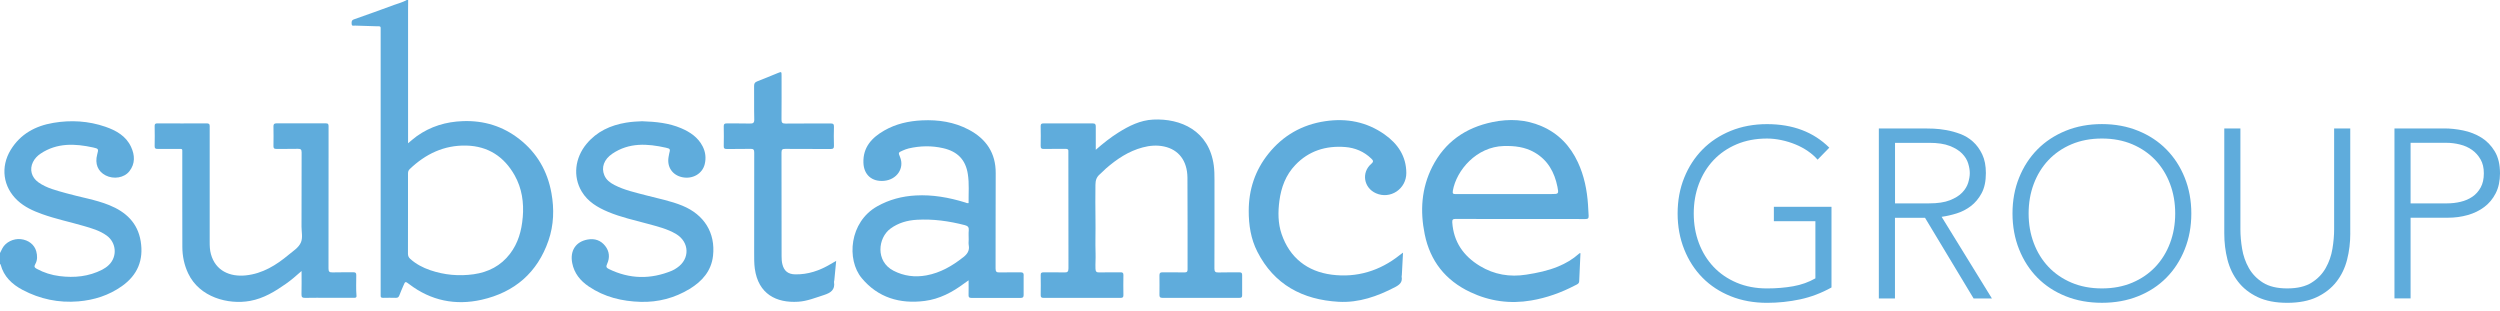 <svg width="265" height="33" viewBox="0 0 265 33" fill="none" xmlns="http://www.w3.org/2000/svg">
<path d="M0.01 26.805C0.09 26.644 0.166 26.477 0.253 26.32C0.596 25.673 1.425 25.264 2.205 25.349C3.012 25.437 3.654 25.928 3.844 26.644C3.966 27.101 3.983 27.575 3.737 28.001C3.581 28.271 3.674 28.376 3.907 28.502C4.659 28.908 5.463 29.16 6.309 29.266C7.886 29.467 9.412 29.317 10.843 28.581C11.1 28.448 11.332 28.284 11.537 28.087C12.455 27.203 12.344 25.72 11.308 24.97C10.569 24.435 9.706 24.193 8.847 23.944C7.38 23.518 5.879 23.204 4.441 22.686C3.501 22.349 2.596 21.936 1.858 21.251C0.312 19.812 0.035 17.695 1.13 15.895C2.16 14.204 3.744 13.348 5.65 13.024C7.515 12.707 9.373 12.816 11.172 13.436C12.327 13.835 13.363 14.422 13.894 15.574C14.296 16.443 14.344 17.343 13.72 18.145C13.162 18.861 12.046 19.028 11.2 18.595C10.368 18.165 10.042 17.364 10.302 16.375C10.455 15.799 10.462 15.762 9.876 15.632C7.949 15.213 6.046 15.121 4.305 16.283C3.959 16.515 3.678 16.808 3.494 17.18C3.109 17.957 3.335 18.799 4.063 19.321C4.95 19.955 6.001 20.194 7.027 20.484C8.541 20.916 10.115 21.152 11.582 21.745C13.346 22.461 14.594 23.624 14.913 25.564C15.239 27.551 14.591 29.15 12.923 30.33C11.547 31.305 9.987 31.806 8.302 31.946C6.212 32.12 4.24 31.704 2.399 30.732C1.279 30.139 0.402 29.317 0.069 28.052C0.062 28.022 0.024 28.001 0 27.974C0 27.582 0 27.19 0 26.798L0.01 26.805Z" fill="#5FACDC"/>
<path d="M116.142 15.888C116.942 15.182 117.708 14.579 118.537 14.057C119.671 13.344 120.863 12.744 122.232 12.676C125.144 12.533 128.17 13.839 128.663 17.551C128.728 18.053 128.735 18.55 128.735 19.052C128.735 22.185 128.742 25.318 128.728 28.451C128.728 28.782 128.808 28.894 129.158 28.881C129.893 28.854 130.632 28.881 131.366 28.867C131.595 28.864 131.672 28.935 131.668 29.16C131.658 29.869 131.658 30.579 131.668 31.291C131.668 31.492 131.609 31.574 131.391 31.571C128.659 31.567 125.928 31.567 123.196 31.571C122.96 31.571 122.898 31.472 122.901 31.261C122.908 30.575 122.912 29.89 122.901 29.205C122.898 28.949 122.981 28.86 123.244 28.864C124.017 28.877 124.791 28.86 125.564 28.874C125.817 28.877 125.882 28.796 125.882 28.56C125.876 25.318 125.896 22.072 125.869 18.83C125.851 17.03 124.933 15.854 123.383 15.526C122.624 15.366 121.875 15.427 121.13 15.625C119.625 16.024 118.377 16.863 117.23 17.862C117.015 18.049 116.828 18.264 116.61 18.448C116.249 18.748 116.121 19.082 116.117 19.58C116.107 20.821 116.1 22.065 116.121 23.306C116.142 24.5 116.09 25.69 116.131 26.883C116.149 27.418 116.1 27.957 116.121 28.492C116.131 28.772 116.214 28.891 116.537 28.877C117.286 28.85 118.034 28.877 118.783 28.864C119.015 28.86 119.085 28.935 119.081 29.16C119.071 29.869 119.067 30.579 119.081 31.291C119.085 31.53 118.988 31.574 118.773 31.574C116.055 31.567 113.334 31.567 110.616 31.574C110.387 31.574 110.311 31.506 110.314 31.281C110.325 30.572 110.328 29.863 110.314 29.15C110.311 28.912 110.415 28.867 110.626 28.867C111.351 28.877 112.075 28.85 112.796 28.877C113.15 28.891 113.257 28.806 113.257 28.441C113.244 24.452 113.247 20.46 113.247 16.471C113.247 16.338 113.237 16.201 113.247 16.068C113.271 15.836 113.171 15.775 112.949 15.779C112.19 15.789 111.427 15.772 110.668 15.789C110.384 15.796 110.304 15.71 110.311 15.438C110.328 14.752 110.325 14.067 110.311 13.382C110.311 13.164 110.37 13.078 110.606 13.082C112.353 13.089 114.096 13.089 115.843 13.082C116.107 13.082 116.152 13.201 116.152 13.419C116.145 14.214 116.152 15.008 116.152 15.888H116.142Z" fill="#5FACDC"/>
<path d="M31.954 28.738C31.376 29.249 30.866 29.692 30.311 30.081C29.15 30.896 27.94 31.636 26.512 31.895C24.186 32.318 21.146 31.513 19.95 28.986C19.527 28.097 19.333 27.152 19.329 26.181C19.316 22.877 19.326 19.573 19.323 16.266C19.323 15.721 19.385 15.789 18.817 15.785C18.12 15.782 17.419 15.779 16.723 15.785C16.491 15.789 16.387 15.741 16.393 15.485C16.411 14.776 16.404 14.067 16.393 13.354C16.393 13.146 16.463 13.078 16.674 13.078C18.421 13.085 20.165 13.089 21.912 13.078C22.279 13.078 22.227 13.297 22.227 13.515C22.227 17.555 22.227 21.592 22.227 25.632C22.227 26.072 22.238 26.511 22.359 26.941C22.845 28.707 24.37 29.365 26.055 29.191C27.843 29.003 29.282 28.104 30.61 26.995C31.084 26.6 31.663 26.249 31.899 25.69C32.114 25.185 31.958 24.578 31.961 24.019C31.968 21.401 31.961 18.782 31.972 16.16C31.972 15.85 31.878 15.768 31.573 15.775C30.814 15.796 30.051 15.775 29.292 15.785C29.07 15.785 28.984 15.727 28.987 15.496C29.001 14.797 28.998 14.101 28.987 13.402C28.984 13.167 29.056 13.075 29.306 13.075C31.053 13.082 32.797 13.082 34.544 13.075C34.79 13.075 34.828 13.177 34.828 13.385C34.821 14.241 34.828 15.1 34.828 15.956C34.828 20.119 34.832 24.278 34.821 28.441C34.821 28.765 34.887 28.888 35.248 28.874C35.983 28.847 36.718 28.874 37.456 28.86C37.674 28.86 37.764 28.918 37.764 29.15C37.768 29.883 37.723 30.62 37.789 31.353C37.809 31.578 37.643 31.567 37.487 31.567C36.589 31.567 35.691 31.567 34.794 31.567C33.982 31.567 33.171 31.554 32.36 31.574C32.055 31.581 31.948 31.506 31.958 31.192C31.982 30.412 31.965 29.628 31.965 28.734L31.954 28.738Z" fill="#5FACDC"/>
<path d="M68.086 12.853C69.521 12.901 70.904 13.037 72.207 13.593C73.164 14.002 73.996 14.565 74.481 15.516C74.786 16.116 74.859 16.75 74.7 17.405C74.454 18.414 73.421 19.014 72.322 18.786C71.278 18.567 70.689 17.705 70.866 16.655C70.886 16.535 70.9 16.413 70.932 16.293C71.06 15.816 71.063 15.761 70.585 15.656C68.62 15.216 66.682 15.093 64.907 16.293C64.023 16.89 63.714 17.749 64.058 18.574C64.262 19.069 64.664 19.369 65.125 19.607C66.183 20.156 67.344 20.402 68.484 20.705C69.781 21.049 71.105 21.295 72.349 21.81C74.644 22.758 75.854 24.684 75.58 27.122C75.4 28.714 74.433 29.822 73.088 30.633C71.51 31.588 69.77 32.045 67.93 31.997C65.947 31.946 64.058 31.489 62.394 30.357C61.503 29.75 60.868 28.966 60.657 27.892C60.4 26.583 61.024 25.615 62.29 25.39C63.045 25.253 63.683 25.478 64.148 26.065C64.605 26.644 64.657 27.316 64.356 27.97C64.217 28.274 64.269 28.383 64.546 28.519C66.744 29.59 68.97 29.627 71.219 28.697C71.413 28.618 71.594 28.502 71.767 28.383C73.15 27.452 73.098 25.659 71.66 24.803C70.731 24.251 69.684 24.005 68.654 23.722C67.254 23.34 65.826 23.03 64.481 22.468C63.34 21.99 62.297 21.377 61.652 20.286C60.716 18.697 60.938 16.743 62.175 15.25C63.264 13.937 64.709 13.276 66.37 13C66.949 12.904 67.531 12.87 68.082 12.85L68.086 12.853Z" fill="#5FACDC"/>
<path d="M148.72 26.784C148.675 27.623 148.637 28.387 148.595 29.15C148.595 29.212 148.564 29.273 148.574 29.331C148.682 29.897 148.37 30.177 147.898 30.425C146.023 31.407 144.043 32.106 141.908 31.99C138.071 31.779 135.051 30.163 133.28 26.682C132.587 25.325 132.361 23.852 132.365 22.342C132.368 20.091 133.037 18.056 134.462 16.283C136.001 14.367 138.012 13.211 140.473 12.847C142.747 12.509 144.865 12.915 146.751 14.241C148.175 15.24 149.063 16.57 149.07 18.336C149.073 20.04 147.368 21.159 145.849 20.484C144.556 19.911 144.283 18.288 145.354 17.367C145.645 17.119 145.548 16.996 145.354 16.808C144.584 16.062 143.638 15.666 142.584 15.584C140.539 15.428 138.733 15.987 137.305 17.487C136.289 18.55 135.804 19.863 135.616 21.288C135.46 22.475 135.46 23.661 135.849 24.807C136.705 27.319 138.573 28.779 141.163 29.116C143.811 29.46 146.265 28.717 148.373 27.036C148.422 26.999 148.47 26.961 148.519 26.924C148.557 26.893 148.598 26.866 148.716 26.784H148.72Z" fill="#5FACDC"/>
<path d="M88.635 27.643C88.562 28.39 88.5 29.051 88.437 29.713C88.43 29.774 88.396 29.835 88.406 29.893C88.538 30.718 88.056 31.042 87.342 31.271C86.441 31.557 85.56 31.925 84.61 31.983C82.295 32.13 80.385 31.172 80.01 28.482C79.934 27.923 79.941 27.36 79.941 26.798C79.941 23.262 79.938 19.727 79.948 16.191C79.948 15.881 79.886 15.765 79.542 15.778C78.707 15.806 77.871 15.778 77.036 15.792C76.793 15.796 76.71 15.731 76.717 15.485C76.731 14.79 76.731 14.091 76.717 13.392C76.71 13.146 76.8 13.078 77.04 13.082C77.851 13.095 78.662 13.068 79.47 13.095C79.834 13.105 79.962 13.03 79.951 12.642C79.92 11.469 79.951 10.293 79.934 9.12C79.934 8.864 80.003 8.724 80.253 8.629C80.984 8.349 81.702 8.043 82.43 7.749C82.846 7.582 82.846 7.582 82.846 8.039C82.846 9.58 82.856 11.121 82.839 12.662C82.839 12.986 82.908 13.102 83.265 13.099C84.85 13.078 86.434 13.099 88.014 13.085C88.295 13.085 88.413 13.136 88.399 13.443C88.375 14.104 88.379 14.766 88.399 15.424C88.41 15.71 88.326 15.796 88.028 15.796C86.434 15.782 84.836 15.796 83.241 15.782C82.94 15.782 82.839 15.847 82.839 16.164C82.849 19.822 82.849 23.48 82.849 27.139C82.849 27.432 82.86 27.725 82.933 28.011C83.109 28.724 83.536 29.068 84.288 29.082C85.654 29.109 86.881 28.683 88.032 28.001C88.209 27.895 88.389 27.793 88.642 27.646L88.635 27.643Z" fill="#5FACDC"/>
<path d="M58.452 20.466C58.036 18.151 56.934 16.215 55.048 14.742C53.301 13.378 51.304 12.761 49.072 12.84C47.279 12.901 45.643 13.395 44.187 14.428C43.875 14.65 43.591 14.913 43.255 15.185V14.756C43.255 10.18 43.255 5.602 43.255 1.026C43.255 0.685 43.262 0.341 43.265 0H43.116C42.707 0.235 42.246 0.351 41.806 0.511C40.385 1.033 38.96 1.551 37.528 2.049C37.244 2.148 37.265 2.329 37.275 2.537C37.289 2.806 37.504 2.707 37.642 2.714C38.377 2.745 39.112 2.762 39.847 2.782C40.409 2.796 40.35 2.728 40.35 3.273C40.35 12.523 40.35 21.776 40.35 31.025C40.35 31.124 40.357 31.223 40.35 31.319C40.333 31.513 40.419 31.574 40.61 31.571C41.057 31.561 41.508 31.557 41.955 31.571C42.17 31.578 42.263 31.489 42.333 31.305C42.461 30.96 42.61 30.626 42.756 30.285C42.957 29.805 42.96 29.805 43.397 30.136C45.681 31.874 48.281 32.399 51.047 31.775C54.559 30.984 56.975 28.881 58.14 25.495C58.705 23.855 58.757 22.161 58.452 20.463V20.466ZM55.408 23.047C55.29 24.452 54.93 25.765 54.056 26.907C53.089 28.172 51.769 28.85 50.205 29.072C48.642 29.29 47.099 29.15 45.602 28.639C44.818 28.369 44.097 27.994 43.48 27.435C43.31 27.282 43.244 27.118 43.244 26.89C43.255 25.482 43.248 24.074 43.248 22.669C43.248 21.251 43.248 19.829 43.248 18.411C43.248 18.216 43.282 18.063 43.435 17.92C45.102 16.328 47.061 15.376 49.425 15.431C51.748 15.485 53.443 16.617 54.549 18.578C55.329 19.962 55.544 21.472 55.412 23.047H55.408Z" fill="#5FACDC"/>
<path d="M108.512 29.177C108.516 28.932 108.415 28.864 108.179 28.867C107.444 28.877 106.706 28.857 105.971 28.877C105.638 28.888 105.527 28.806 105.531 28.458C105.545 25.093 105.524 21.728 105.545 18.359C105.559 16.229 104.546 14.722 102.681 13.74C101.139 12.928 99.471 12.676 97.731 12.758C96.314 12.826 94.965 13.129 93.738 13.832C92.407 14.592 91.464 15.615 91.523 17.258C91.568 18.533 92.427 19.29 93.724 19.167C95.076 19.041 95.891 17.821 95.405 16.648C95.211 16.177 95.208 16.171 95.686 15.959C95.891 15.871 96.102 15.785 96.317 15.734C97.534 15.451 98.757 15.427 99.978 15.707C101.513 16.061 102.356 16.941 102.591 18.455C102.751 19.474 102.657 20.504 102.671 21.527C102.515 21.561 102.408 21.493 102.29 21.455C100.591 20.933 98.858 20.62 97.069 20.719C95.62 20.797 94.254 21.155 92.982 21.871C90.029 23.531 89.713 27.517 91.343 29.481C93.062 31.55 95.391 32.239 98.029 31.898C99.593 31.697 100.955 30.974 102.203 30.043C102.335 29.945 102.473 29.852 102.671 29.713C102.671 30.285 102.681 30.783 102.668 31.277C102.661 31.496 102.73 31.578 102.962 31.578C104.709 31.571 106.453 31.571 108.2 31.578C108.429 31.578 108.505 31.492 108.505 31.274C108.498 30.575 108.495 29.88 108.505 29.181L108.512 29.177ZM102.092 27.275C100.931 28.192 99.679 28.918 98.196 29.191C96.979 29.413 95.814 29.263 94.719 28.7C92.781 27.708 93.052 25.212 94.393 24.23C95.222 23.623 96.175 23.354 97.18 23.296C98.906 23.194 100.605 23.433 102.276 23.866C102.602 23.951 102.72 24.097 102.688 24.425C102.657 24.738 102.681 25.059 102.681 25.379C102.681 25.587 102.65 25.802 102.688 26.003C102.792 26.569 102.525 26.941 102.096 27.278L102.092 27.275Z" fill="#5FACDC"/>
<path d="M168.396 22.873C168.372 22.485 168.354 22.093 168.33 21.704C168.226 20.142 167.921 18.629 167.255 17.2C166.451 15.472 165.207 14.149 163.408 13.375C161.726 12.649 159.979 12.574 158.215 12.938C155.338 13.528 153.157 15.059 151.829 17.664C150.665 19.955 150.516 22.372 151.022 24.844C151.597 27.653 153.202 29.709 155.837 30.957C157.889 31.932 160.059 32.235 162.309 31.85C163.938 31.574 165.481 31.022 166.943 30.258C167.134 30.159 167.38 30.094 167.394 29.818C167.443 28.826 167.484 27.831 167.529 26.842C167.429 26.814 167.391 26.876 167.349 26.913C166.704 27.486 165.973 27.916 165.172 28.246C164.087 28.697 162.95 28.932 161.789 29.112C160.028 29.389 158.392 29.112 156.877 28.199C155.119 27.138 154.079 25.631 153.941 23.576C153.92 23.289 154.006 23.201 154.308 23.204C156.277 23.218 158.249 23.211 160.218 23.211C162.825 23.211 165.432 23.207 168.035 23.218C168.309 23.218 168.413 23.156 168.396 22.873ZM164.441 20.569C162.808 20.569 161.172 20.569 159.539 20.569C157.806 20.569 156.072 20.565 154.339 20.572C154.072 20.572 153.941 20.565 153.999 20.221C154.384 18.039 156.509 15.553 159.404 15.478C160.544 15.448 161.647 15.574 162.648 16.15C164.077 16.968 164.78 18.267 165.089 19.805C165.241 20.565 165.214 20.569 164.441 20.569Z" fill="#5FACDC"/>
<path d="M194.141 30.47C193.07 31.064 191.961 31.486 190.814 31.732C189.666 31.977 188.498 32.1 187.306 32.1C185.909 32.1 184.626 31.868 183.461 31.401C182.296 30.934 181.298 30.279 180.47 29.441C179.641 28.602 178.993 27.6 178.528 26.437C178.064 25.274 177.828 24.006 177.828 22.632C177.828 21.258 178.06 19.993 178.528 18.837C178.993 17.682 179.641 16.686 180.47 15.844C181.298 15.005 182.296 14.347 183.461 13.87C184.626 13.396 185.909 13.158 187.306 13.158C190.034 13.158 192.231 13.989 193.906 15.653L192.665 16.925C192.387 16.601 192.048 16.301 191.642 16.021C191.237 15.742 190.796 15.503 190.321 15.309C189.846 15.114 189.351 14.961 188.834 14.852C188.318 14.743 187.808 14.685 187.306 14.685C186.117 14.685 185.042 14.889 184.082 15.295C183.125 15.701 182.307 16.263 181.634 16.976C180.962 17.689 180.445 18.531 180.081 19.495C179.717 20.464 179.537 21.507 179.537 22.629C179.537 23.75 179.717 24.794 180.081 25.762C180.445 26.73 180.962 27.569 181.634 28.282C182.307 28.994 183.121 29.553 184.082 29.962C185.038 30.368 186.113 30.573 187.306 30.573C188.29 30.573 189.212 30.497 190.075 30.344C190.938 30.191 191.722 29.911 192.432 29.505V23.447H188.03V21.92H194.138V30.474L194.141 30.47Z" fill="#5FACDC"/>
<path d="M199.164 13.614H203.979C204.222 13.614 204.548 13.624 204.964 13.637C205.376 13.654 205.827 13.706 206.309 13.791C206.79 13.876 207.283 14.012 207.785 14.197C208.285 14.384 208.735 14.653 209.13 15.011C209.529 15.369 209.855 15.819 210.115 16.361C210.375 16.904 210.503 17.568 210.503 18.346C210.503 19.212 210.351 19.924 210.049 20.483C209.747 21.043 209.366 21.499 208.908 21.847C208.451 22.195 207.945 22.454 207.394 22.625C206.842 22.795 206.316 22.914 205.813 22.983L211.144 31.639H209.203L204.052 23.085H200.866V31.639H199.157V13.614H199.164ZM200.873 21.557H204.499C205.397 21.557 206.125 21.448 206.686 21.227C207.248 21.005 207.685 20.736 207.993 20.412C208.305 20.088 208.513 19.74 208.628 19.369C208.739 18.997 208.798 18.656 208.798 18.349C208.798 18.042 208.742 17.705 208.628 17.33C208.517 16.958 208.305 16.607 207.993 16.287C207.681 15.963 207.248 15.693 206.686 15.472C206.125 15.25 205.397 15.141 204.499 15.141H200.873V21.557Z" fill="#5FACDC"/>
<path d="M213.325 22.628C213.325 21.254 213.557 19.989 214.025 18.833C214.489 17.678 215.138 16.682 215.966 15.84C216.795 15.001 217.793 14.343 218.958 13.866C220.123 13.392 221.405 13.153 222.802 13.153C224.199 13.153 225.482 13.392 226.646 13.866C227.811 14.34 228.81 14.998 229.638 15.84C230.467 16.679 231.115 17.678 231.579 18.833C232.044 19.989 232.28 21.251 232.28 22.628C232.28 24.005 232.047 25.274 231.579 26.433C231.115 27.595 230.467 28.598 229.638 29.436C228.81 30.275 227.815 30.93 226.646 31.397C225.482 31.864 224.199 32.096 222.802 32.096C221.405 32.096 220.123 31.864 218.958 31.397C217.793 30.93 216.795 30.275 215.966 29.436C215.138 28.598 214.489 27.595 214.025 26.433C213.56 25.27 213.325 24.002 213.325 22.628ZM215.034 22.628C215.034 23.75 215.214 24.793 215.578 25.761C215.942 26.729 216.458 27.568 217.131 28.281C217.803 28.993 218.618 29.552 219.578 29.962C220.535 30.367 221.61 30.572 222.802 30.572C223.995 30.572 225.069 30.367 226.026 29.962C226.983 29.556 227.801 28.993 228.473 28.281C229.146 27.568 229.666 26.726 230.026 25.761C230.39 24.793 230.571 23.75 230.571 22.628C230.571 21.506 230.39 20.463 230.026 19.495C229.662 18.526 229.146 17.688 228.473 16.975C227.801 16.263 226.986 15.704 226.026 15.294C225.069 14.889 223.995 14.684 222.802 14.684C221.61 14.684 220.539 14.889 219.578 15.294C218.622 15.7 217.803 16.263 217.131 16.975C216.458 17.688 215.942 18.53 215.578 19.495C215.214 20.463 215.034 21.506 215.034 22.628Z" fill="#5FACDC"/>
<path d="M249.13 24.742C249.13 25.71 249.019 26.634 248.794 27.517C248.569 28.4 248.194 29.181 247.667 29.859C247.141 30.538 246.451 31.08 245.595 31.489C244.742 31.895 243.691 32.099 242.45 32.099C241.209 32.099 240.159 31.895 239.306 31.489C238.454 31.083 237.76 30.538 237.237 29.859C236.71 29.181 236.336 28.4 236.11 27.517C235.885 26.634 235.774 25.71 235.774 24.742V13.614H237.483V24.309C237.483 24.953 237.542 25.642 237.663 26.371C237.784 27.101 238.02 27.779 238.374 28.407C238.727 29.034 239.227 29.552 239.875 29.962C240.523 30.367 241.379 30.572 242.45 30.572C243.522 30.572 244.378 30.367 245.026 29.962C245.674 29.556 246.173 29.038 246.527 28.407C246.881 27.779 247.12 27.101 247.238 26.371C247.359 25.642 247.418 24.953 247.418 24.309V13.614H249.127V24.742H249.13Z" fill="#5FACDC"/>
<path d="M253.813 13.614H259.093C259.731 13.614 260.4 13.685 261.1 13.828C261.8 13.972 262.438 14.224 263.017 14.578C263.596 14.936 264.071 15.424 264.442 16.041C264.813 16.662 265 17.439 265 18.37C265 19.184 264.847 19.89 264.546 20.483C264.244 21.077 263.839 21.564 263.329 21.946C262.819 22.328 262.234 22.611 261.568 22.798C260.902 22.986 260.209 23.078 259.485 23.078H255.522V31.632H253.813V13.614ZM255.522 21.557H259.405C259.887 21.557 260.362 21.503 260.83 21.39C261.294 21.281 261.71 21.101 262.071 20.855C262.435 20.61 262.726 20.282 262.951 19.873C263.177 19.467 263.287 18.966 263.287 18.37C263.287 17.773 263.17 17.299 262.937 16.893C262.705 16.488 262.403 16.15 262.033 15.888C261.662 15.625 261.235 15.434 260.75 15.315C260.268 15.195 259.783 15.137 259.301 15.137H255.522V21.554V21.557Z" fill="#5FACDC"/>
</svg>
